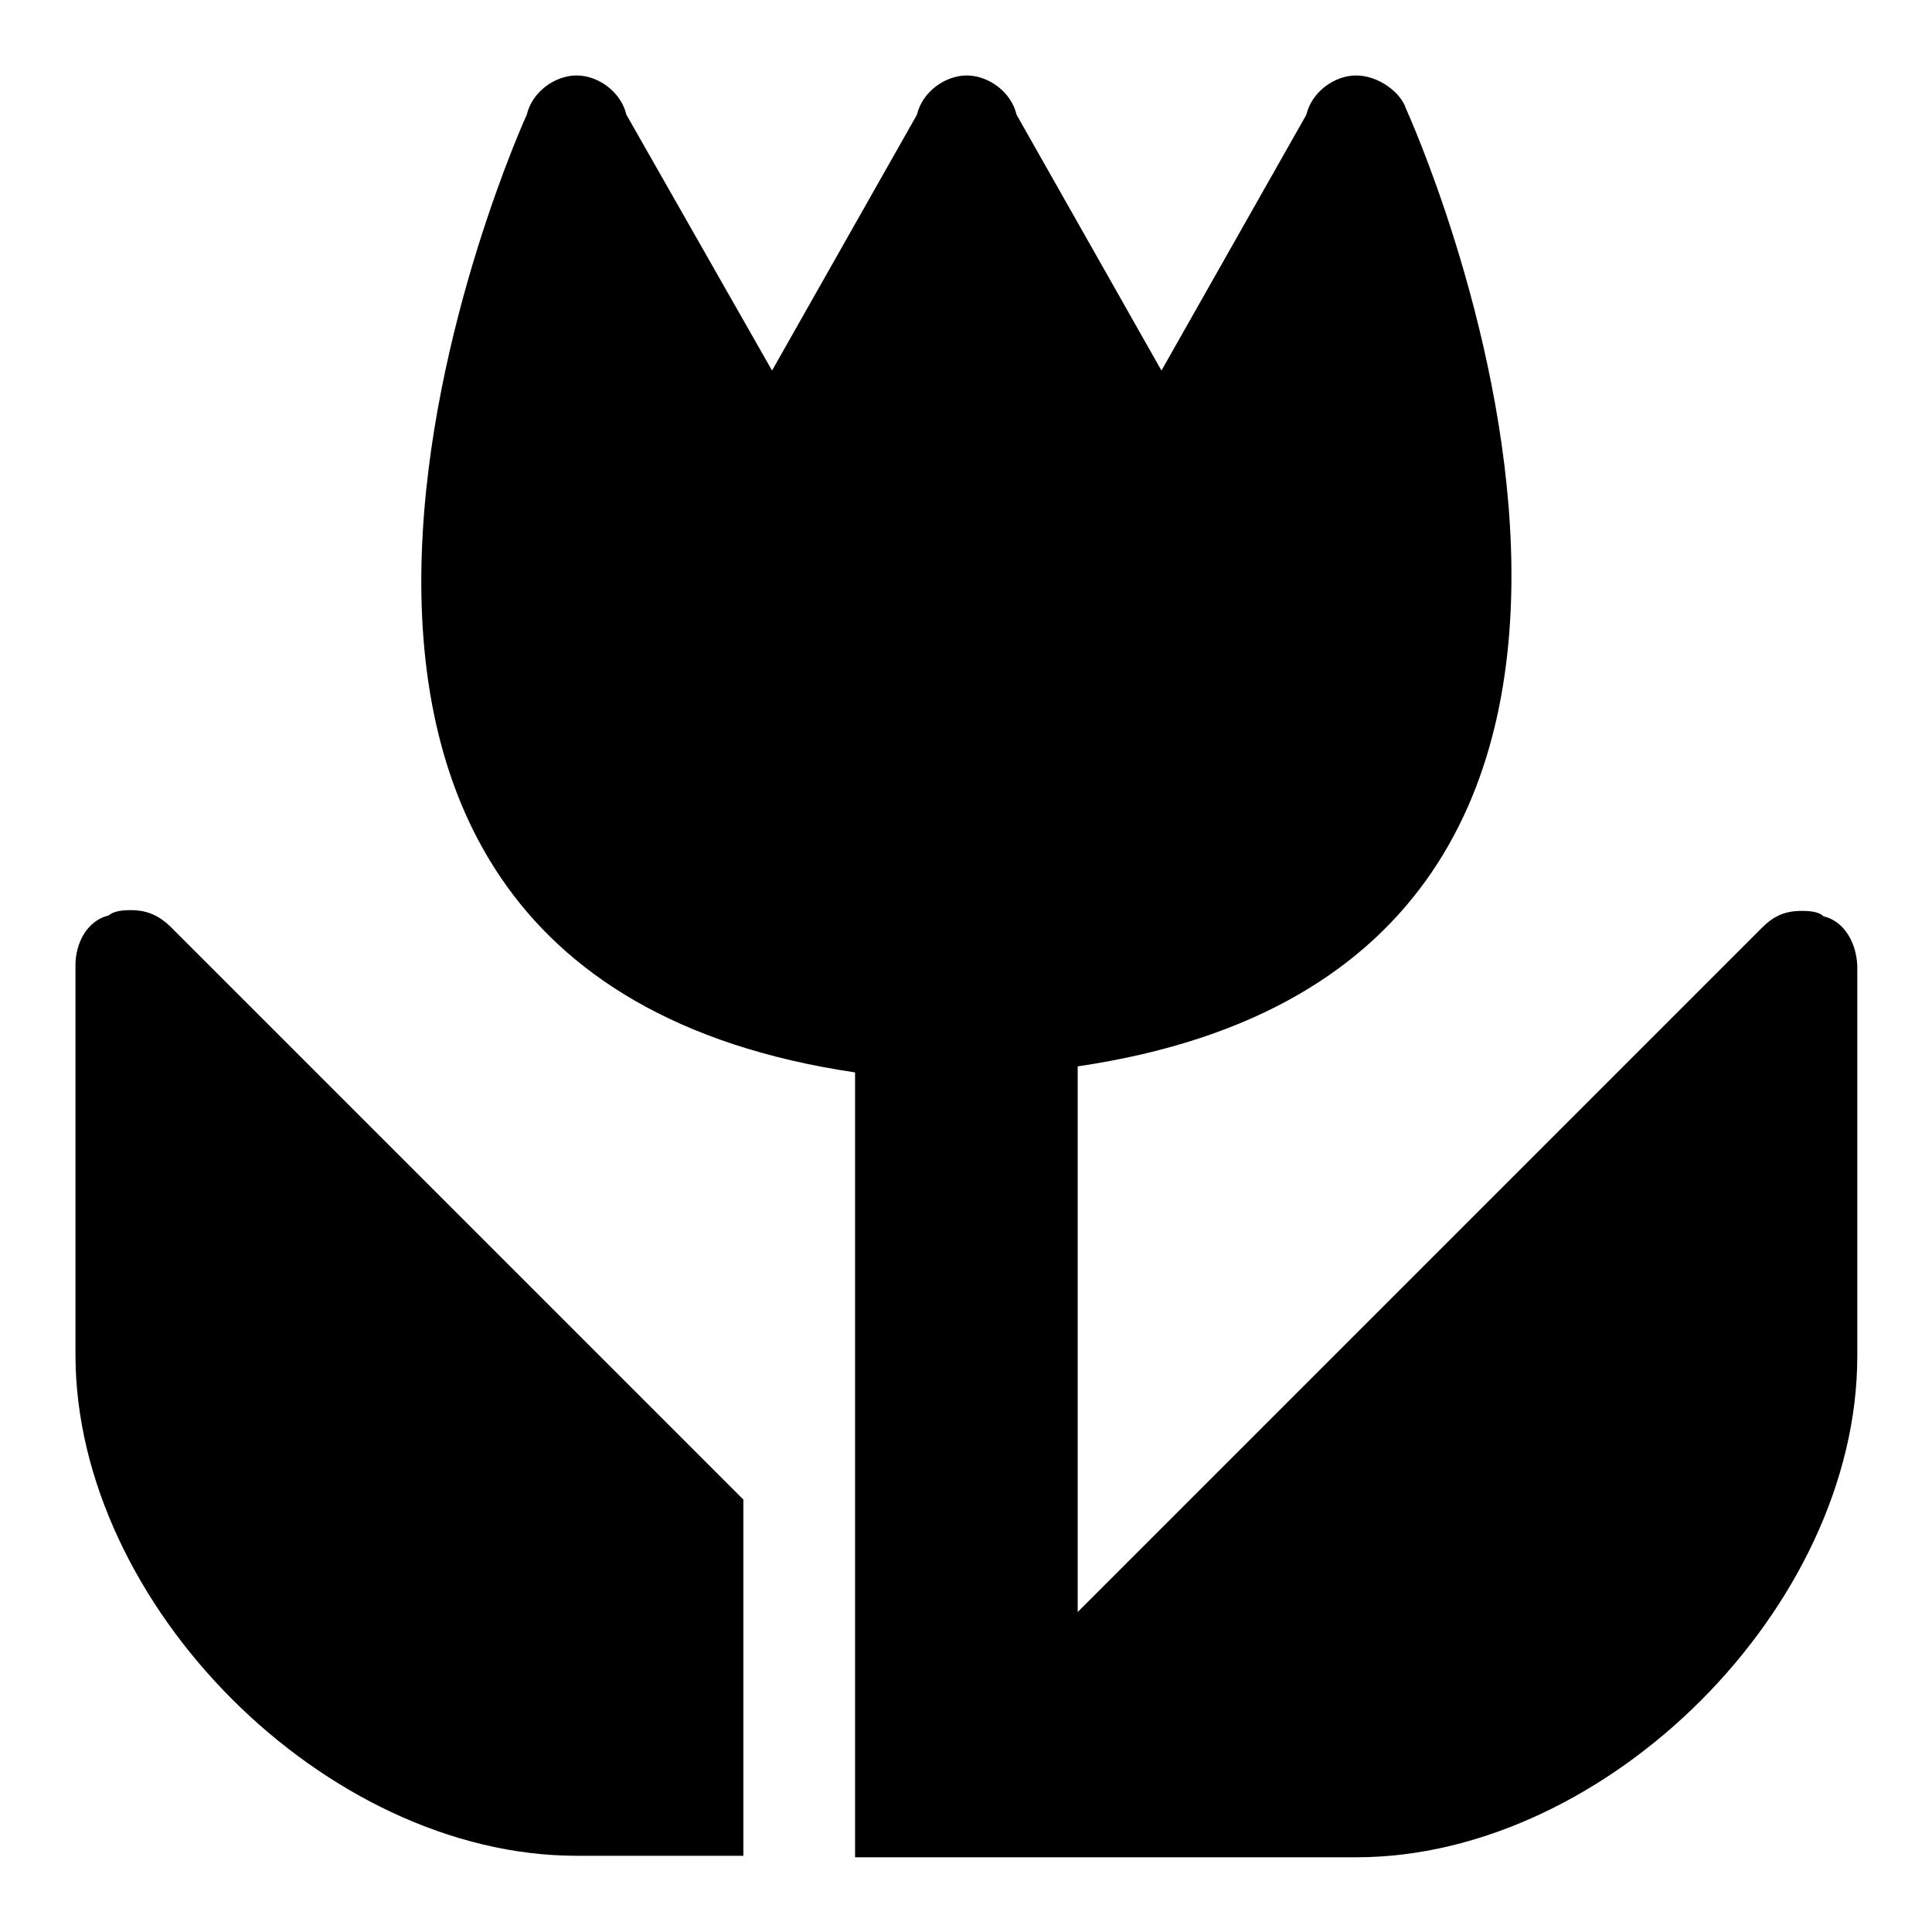 <?xml version="1.0" encoding="utf-8"?>
<!-- Svg Vector Icons : http://www.onlinewebfonts.com/icon -->
<!DOCTYPE svg PUBLIC "-//W3C//DTD SVG 1.1//EN" "http://www.w3.org/Graphics/SVG/1.1/DTD/svg11.dtd">
<svg version="1.1" xmlns="http://www.w3.org/2000/svg" xmlns:xlink="http://www.w3.org/1999/xlink" x="0px" y="0px" viewBox="0 0 256 256" enable-background="new 0 0 256 256" xml:space="preserve">
<g> <path fill="#000000" d="M17.4,120.6c-0.7,0-2.2,0-3,0.7c-2.9,0.7-4.4,3.7-4.4,6.6v51.6c0,33.2,33.2,66.4,66.4,66.4h22.1v-47.2 l-76-76C21.1,121.4,19.6,120.6,17.4,120.6z"/> <path fill="#000000" d="M241.6,121.4c-0.7-0.7-2.2-0.7-2.9-0.7c-2.2,0-3.7,0.7-5.2,2.2l-90.7,90.7v-72.3 c95.1-14,43.5-126.9,43.5-126.9c-0.7-2.2-3.7-4.4-6.6-4.4s-5.9,2.2-6.6,5.2l-19.2,33.9l-19.2-33.9c-0.7-3-3.7-5.2-6.6-5.2 c-2.9,0-5.9,2.2-6.6,5.2l-19.2,33.9L83,15.2c-0.7-3-3.7-5.2-6.6-5.2c-2.9,0-5.9,2.2-6.6,5.2c0,0-51.6,112.8,43.5,126.9v104h66.4 c33.2,0,66.4-33.2,66.4-66.4V128C246,125.1,244.5,122.1,241.6,121.4L241.6,121.4z"/></g>
</svg>